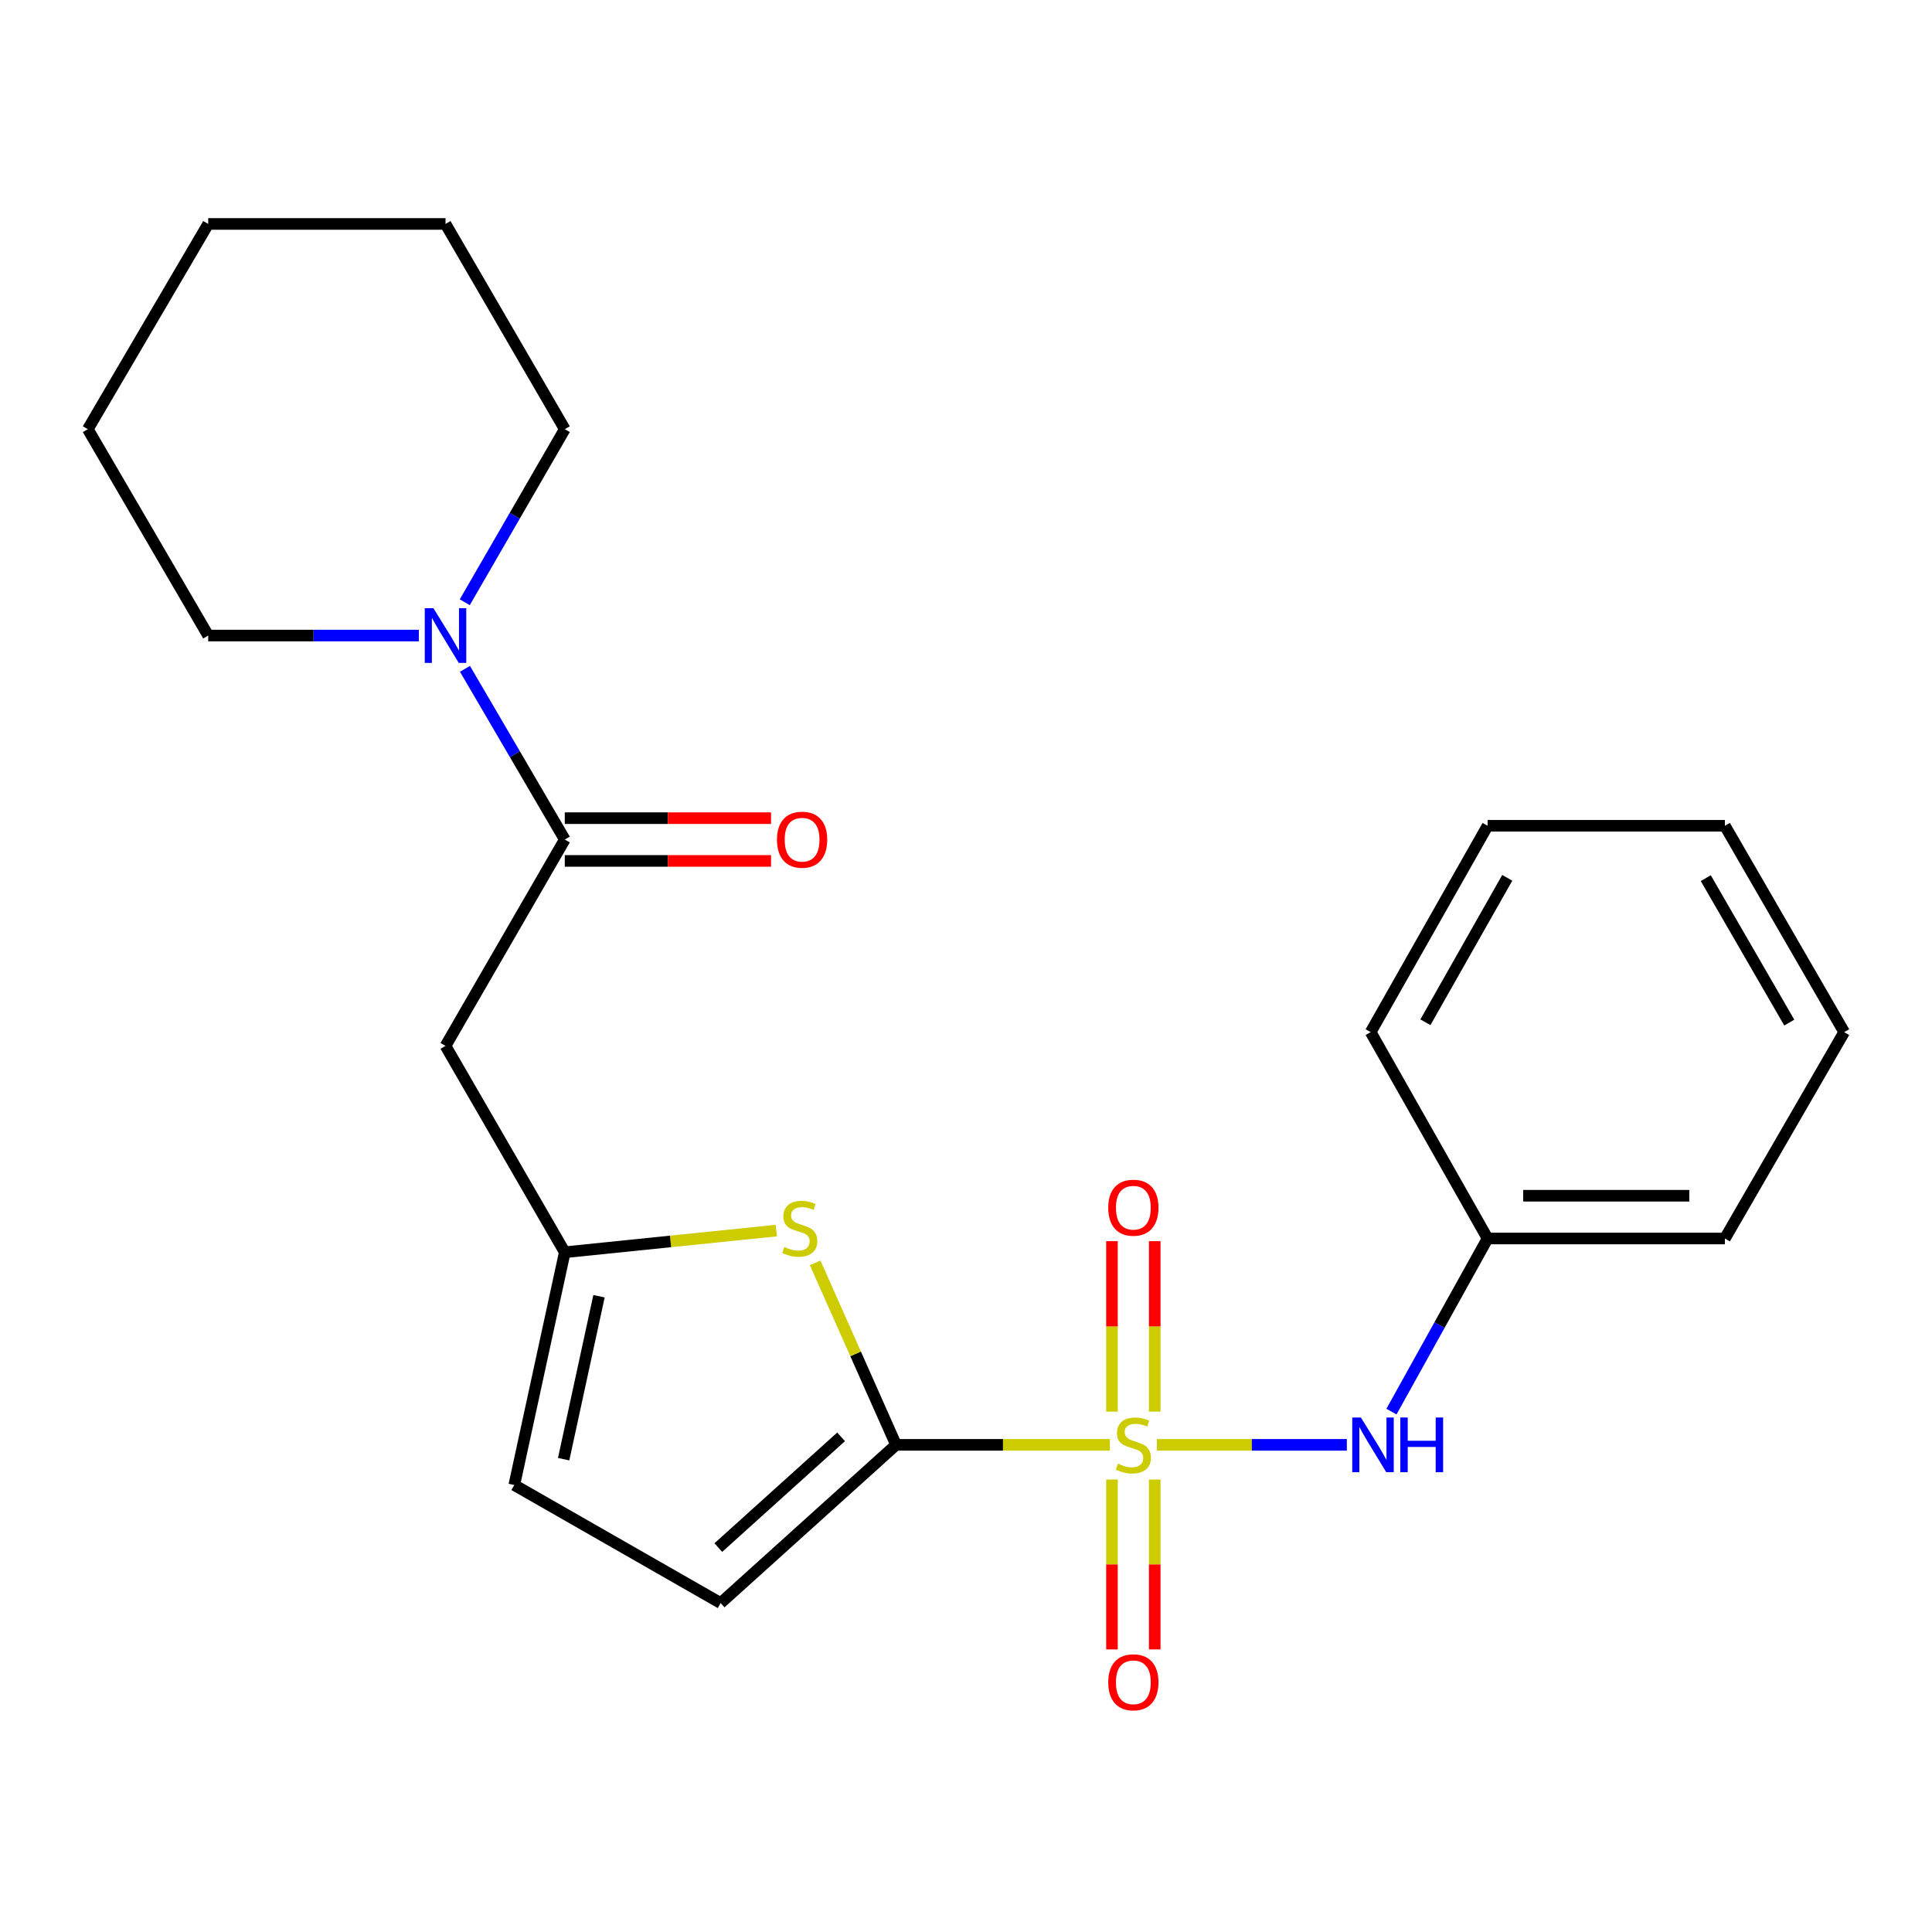 <?xml version='1.0' encoding='iso-8859-1'?>
<svg version='1.1' baseProfile='full'
              xmlns='http://www.w3.org/2000/svg'
                      xmlns:rdkit='http://www.rdkit.org/xml'
                      xmlns:xlink='http://www.w3.org/1999/xlink'
                  xml:space='preserve'
width='1000px' height='1000px' viewBox='0 0 1000 1000'>
<!-- END OF HEADER -->
<rect style='opacity:1.0;fill:#FFFFFF;stroke:none' width='1000' height='1000' x='0' y='0'> </rect>
<path class='bond-0' d='M 574.47,747.853 L 519.13,747.853' style='fill:none;fill-rule:evenodd;stroke:#CCCC00;stroke-width:6px;stroke-linecap:butt;stroke-linejoin:miter;stroke-opacity:1' />
<path class='bond-0' d='M 519.13,747.853 L 463.79,747.853' style='fill:none;fill-rule:evenodd;stroke:#000000;stroke-width:6px;stroke-linecap:butt;stroke-linejoin:miter;stroke-opacity:1' />
<path class='bond-5' d='M 598.801,747.853 L 647.96,747.853' style='fill:none;fill-rule:evenodd;stroke:#CCCC00;stroke-width:6px;stroke-linecap:butt;stroke-linejoin:miter;stroke-opacity:1' />
<path class='bond-5' d='M 647.96,747.853 L 697.119,747.853' style='fill:none;fill-rule:evenodd;stroke:#0000FF;stroke-width:6px;stroke-linecap:butt;stroke-linejoin:miter;stroke-opacity:1' />
<path class='bond-9' d='M 575.555,765.804 L 575.555,809.766' style='fill:none;fill-rule:evenodd;stroke:#CCCC00;stroke-width:6px;stroke-linecap:butt;stroke-linejoin:miter;stroke-opacity:1' />
<path class='bond-9' d='M 575.555,809.766 L 575.555,853.729' style='fill:none;fill-rule:evenodd;stroke:#FF0000;stroke-width:6px;stroke-linecap:butt;stroke-linejoin:miter;stroke-opacity:1' />
<path class='bond-9' d='M 597.686,765.804 L 597.686,809.766' style='fill:none;fill-rule:evenodd;stroke:#CCCC00;stroke-width:6px;stroke-linecap:butt;stroke-linejoin:miter;stroke-opacity:1' />
<path class='bond-9' d='M 597.686,809.766 L 597.686,853.729' style='fill:none;fill-rule:evenodd;stroke:#FF0000;stroke-width:6px;stroke-linecap:butt;stroke-linejoin:miter;stroke-opacity:1' />
<path class='bond-10' d='M 597.686,730.662 L 597.686,686.543' style='fill:none;fill-rule:evenodd;stroke:#CCCC00;stroke-width:6px;stroke-linecap:butt;stroke-linejoin:miter;stroke-opacity:1' />
<path class='bond-10' d='M 597.686,686.543 L 597.686,642.424' style='fill:none;fill-rule:evenodd;stroke:#FF0000;stroke-width:6px;stroke-linecap:butt;stroke-linejoin:miter;stroke-opacity:1' />
<path class='bond-10' d='M 575.555,730.662 L 575.555,686.543' style='fill:none;fill-rule:evenodd;stroke:#CCCC00;stroke-width:6px;stroke-linecap:butt;stroke-linejoin:miter;stroke-opacity:1' />
<path class='bond-10' d='M 575.555,686.543 L 575.555,642.424' style='fill:none;fill-rule:evenodd;stroke:#FF0000;stroke-width:6px;stroke-linecap:butt;stroke-linejoin:miter;stroke-opacity:1' />
<path class='bond-1' d='M 463.79,747.853 L 442.856,700.754' style='fill:none;fill-rule:evenodd;stroke:#000000;stroke-width:6px;stroke-linecap:butt;stroke-linejoin:miter;stroke-opacity:1' />
<path class='bond-1' d='M 442.856,700.754 L 421.922,653.656' style='fill:none;fill-rule:evenodd;stroke:#CCCC00;stroke-width:6px;stroke-linecap:butt;stroke-linejoin:miter;stroke-opacity:1' />
<path class='bond-7' d='M 463.79,747.853 L 373.002,829.74' style='fill:none;fill-rule:evenodd;stroke:#000000;stroke-width:6px;stroke-linecap:butt;stroke-linejoin:miter;stroke-opacity:1' />
<path class='bond-7' d='M 435.349,743.702 L 371.797,801.023' style='fill:none;fill-rule:evenodd;stroke:#000000;stroke-width:6px;stroke-linecap:butt;stroke-linejoin:miter;stroke-opacity:1' />
<path class='bond-3' d='M 401.809,636.95 L 347.071,642.557' style='fill:none;fill-rule:evenodd;stroke:#CCCC00;stroke-width:6px;stroke-linecap:butt;stroke-linejoin:miter;stroke-opacity:1' />
<path class='bond-3' d='M 347.071,642.557 L 292.332,648.163' style='fill:none;fill-rule:evenodd;stroke:#000000;stroke-width:6px;stroke-linecap:butt;stroke-linejoin:miter;stroke-opacity:1' />
<path class='bond-2' d='M 292.332,434.544 L 230.597,541.353' style='fill:none;fill-rule:evenodd;stroke:#000000;stroke-width:6px;stroke-linecap:butt;stroke-linejoin:miter;stroke-opacity:1' />
<path class='bond-6' d='M 292.332,434.544 L 266.499,390.363' style='fill:none;fill-rule:evenodd;stroke:#000000;stroke-width:6px;stroke-linecap:butt;stroke-linejoin:miter;stroke-opacity:1' />
<path class='bond-6' d='M 266.499,390.363 L 240.665,346.182' style='fill:none;fill-rule:evenodd;stroke:#0000FF;stroke-width:6px;stroke-linecap:butt;stroke-linejoin:miter;stroke-opacity:1' />
<path class='bond-11' d='M 292.332,445.61 L 345.712,445.61' style='fill:none;fill-rule:evenodd;stroke:#000000;stroke-width:6px;stroke-linecap:butt;stroke-linejoin:miter;stroke-opacity:1' />
<path class='bond-11' d='M 345.712,445.61 L 399.092,445.61' style='fill:none;fill-rule:evenodd;stroke:#FF0000;stroke-width:6px;stroke-linecap:butt;stroke-linejoin:miter;stroke-opacity:1' />
<path class='bond-11' d='M 292.332,423.478 L 345.712,423.478' style='fill:none;fill-rule:evenodd;stroke:#000000;stroke-width:6px;stroke-linecap:butt;stroke-linejoin:miter;stroke-opacity:1' />
<path class='bond-11' d='M 345.712,423.478 L 399.092,423.478' style='fill:none;fill-rule:evenodd;stroke:#FF0000;stroke-width:6px;stroke-linecap:butt;stroke-linejoin:miter;stroke-opacity:1' />
<path class='bond-4' d='M 292.332,648.163 L 230.597,541.353' style='fill:none;fill-rule:evenodd;stroke:#000000;stroke-width:6px;stroke-linecap:butt;stroke-linejoin:miter;stroke-opacity:1' />
<path class='bond-23' d='M 292.332,648.163 L 266.192,768.644' style='fill:none;fill-rule:evenodd;stroke:#000000;stroke-width:6px;stroke-linecap:butt;stroke-linejoin:miter;stroke-opacity:1' />
<path class='bond-23' d='M 310.04,670.927 L 291.742,755.265' style='fill:none;fill-rule:evenodd;stroke:#000000;stroke-width:6px;stroke-linecap:butt;stroke-linejoin:miter;stroke-opacity:1' />
<path class='bond-12' d='M 720.217,730.639 L 745.099,685.841' style='fill:none;fill-rule:evenodd;stroke:#0000FF;stroke-width:6px;stroke-linecap:butt;stroke-linejoin:miter;stroke-opacity:1' />
<path class='bond-12' d='M 745.099,685.841 L 769.98,641.044' style='fill:none;fill-rule:evenodd;stroke:#000000;stroke-width:6px;stroke-linecap:butt;stroke-linejoin:miter;stroke-opacity:1' />
<path class='bond-13' d='M 216.787,328.964 L 162.277,328.964' style='fill:none;fill-rule:evenodd;stroke:#0000FF;stroke-width:6px;stroke-linecap:butt;stroke-linejoin:miter;stroke-opacity:1' />
<path class='bond-13' d='M 162.277,328.964 L 107.767,328.964' style='fill:none;fill-rule:evenodd;stroke:#000000;stroke-width:6px;stroke-linecap:butt;stroke-linejoin:miter;stroke-opacity:1' />
<path class='bond-14' d='M 240.563,311.72 L 266.448,266.931' style='fill:none;fill-rule:evenodd;stroke:#0000FF;stroke-width:6px;stroke-linecap:butt;stroke-linejoin:miter;stroke-opacity:1' />
<path class='bond-14' d='M 266.448,266.931 L 292.332,222.142' style='fill:none;fill-rule:evenodd;stroke:#000000;stroke-width:6px;stroke-linecap:butt;stroke-linejoin:miter;stroke-opacity:1' />
<path class='bond-8' d='M 373.002,829.74 L 266.192,768.644' style='fill:none;fill-rule:evenodd;stroke:#000000;stroke-width:6px;stroke-linecap:butt;stroke-linejoin:miter;stroke-opacity:1' />
<path class='bond-15' d='M 769.98,641.044 L 892.798,641.044' style='fill:none;fill-rule:evenodd;stroke:#000000;stroke-width:6px;stroke-linecap:butt;stroke-linejoin:miter;stroke-opacity:1' />
<path class='bond-15' d='M 788.403,618.912 L 874.376,618.912' style='fill:none;fill-rule:evenodd;stroke:#000000;stroke-width:6px;stroke-linecap:butt;stroke-linejoin:miter;stroke-opacity:1' />
<path class='bond-16' d='M 769.98,641.044 L 709.451,534.234' style='fill:none;fill-rule:evenodd;stroke:#000000;stroke-width:6px;stroke-linecap:butt;stroke-linejoin:miter;stroke-opacity:1' />
<path class='bond-17' d='M 107.767,328.964 L 45.455,222.142' style='fill:none;fill-rule:evenodd;stroke:#000000;stroke-width:6px;stroke-linecap:butt;stroke-linejoin:miter;stroke-opacity:1' />
<path class='bond-18' d='M 292.332,222.142 L 230.597,115.911' style='fill:none;fill-rule:evenodd;stroke:#000000;stroke-width:6px;stroke-linecap:butt;stroke-linejoin:miter;stroke-opacity:1' />
<path class='bond-19' d='M 892.798,641.044 L 954.545,534.234' style='fill:none;fill-rule:evenodd;stroke:#000000;stroke-width:6px;stroke-linecap:butt;stroke-linejoin:miter;stroke-opacity:1' />
<path class='bond-20' d='M 709.451,534.234 L 769.98,427.425' style='fill:none;fill-rule:evenodd;stroke:#000000;stroke-width:6px;stroke-linecap:butt;stroke-linejoin:miter;stroke-opacity:1' />
<path class='bond-20' d='M 737.785,529.125 L 780.156,454.358' style='fill:none;fill-rule:evenodd;stroke:#000000;stroke-width:6px;stroke-linecap:butt;stroke-linejoin:miter;stroke-opacity:1' />
<path class='bond-25' d='M 45.455,222.142 L 107.767,115.911' style='fill:none;fill-rule:evenodd;stroke:#000000;stroke-width:6px;stroke-linecap:butt;stroke-linejoin:miter;stroke-opacity:1' />
<path class='bond-21' d='M 230.597,115.911 L 107.767,115.911' style='fill:none;fill-rule:evenodd;stroke:#000000;stroke-width:6px;stroke-linecap:butt;stroke-linejoin:miter;stroke-opacity:1' />
<path class='bond-24' d='M 954.545,534.234 L 892.798,427.425' style='fill:none;fill-rule:evenodd;stroke:#000000;stroke-width:6px;stroke-linecap:butt;stroke-linejoin:miter;stroke-opacity:1' />
<path class='bond-24' d='M 926.123,529.29 L 882.9,454.523' style='fill:none;fill-rule:evenodd;stroke:#000000;stroke-width:6px;stroke-linecap:butt;stroke-linejoin:miter;stroke-opacity:1' />
<path class='bond-22' d='M 769.98,427.425 L 892.798,427.425' style='fill:none;fill-rule:evenodd;stroke:#000000;stroke-width:6px;stroke-linecap:butt;stroke-linejoin:miter;stroke-opacity:1' />
<path  class='atom-0' d='M 578.62 757.573
Q 578.94 757.693, 580.26 758.253
Q 581.58 758.813, 583.02 759.173
Q 584.5 759.493, 585.94 759.493
Q 588.62 759.493, 590.18 758.213
Q 591.74 756.893, 591.74 754.613
Q 591.74 753.053, 590.94 752.093
Q 590.18 751.133, 588.98 750.613
Q 587.78 750.093, 585.78 749.493
Q 583.26 748.733, 581.74 748.013
Q 580.26 747.293, 579.18 745.773
Q 578.14 744.253, 578.14 741.693
Q 578.14 738.133, 580.54 735.933
Q 582.98 733.733, 587.78 733.733
Q 591.06 733.733, 594.78 735.293
L 593.86 738.373
Q 590.46 736.973, 587.9 736.973
Q 585.14 736.973, 583.62 738.133
Q 582.1 739.253, 582.14 741.213
Q 582.14 742.733, 582.9 743.653
Q 583.7 744.573, 584.82 745.093
Q 585.98 745.613, 587.9 746.213
Q 590.46 747.013, 591.98 747.813
Q 593.5 748.613, 594.58 750.253
Q 595.7 751.853, 595.7 754.613
Q 595.7 758.533, 593.06 760.653
Q 590.46 762.733, 586.1 762.733
Q 583.58 762.733, 581.66 762.173
Q 579.78 761.653, 577.54 760.733
L 578.62 757.573
' fill='#CCCC00'/>
<path  class='atom-2' d='M 405.945 645.428
Q 406.265 645.548, 407.585 646.108
Q 408.905 646.668, 410.345 647.028
Q 411.825 647.348, 413.265 647.348
Q 415.945 647.348, 417.505 646.068
Q 419.065 644.748, 419.065 642.468
Q 419.065 640.908, 418.265 639.948
Q 417.505 638.988, 416.305 638.468
Q 415.105 637.948, 413.105 637.348
Q 410.585 636.588, 409.065 635.868
Q 407.585 635.148, 406.505 633.628
Q 405.465 632.108, 405.465 629.548
Q 405.465 625.988, 407.865 623.788
Q 410.305 621.588, 415.105 621.588
Q 418.385 621.588, 422.105 623.148
L 421.185 626.228
Q 417.785 624.828, 415.225 624.828
Q 412.465 624.828, 410.945 625.988
Q 409.425 627.108, 409.465 629.068
Q 409.465 630.588, 410.225 631.508
Q 411.025 632.428, 412.145 632.948
Q 413.305 633.468, 415.225 634.068
Q 417.785 634.868, 419.305 635.668
Q 420.825 636.468, 421.905 638.108
Q 423.025 639.708, 423.025 642.468
Q 423.025 646.388, 420.385 648.508
Q 417.785 650.588, 413.425 650.588
Q 410.905 650.588, 408.985 650.028
Q 407.105 649.508, 404.865 648.588
L 405.945 645.428
' fill='#CCCC00'/>
<path  class='atom-6' d='M 704.396 733.693
L 713.676 748.693
Q 714.596 750.173, 716.076 752.853
Q 717.556 755.533, 717.636 755.693
L 717.636 733.693
L 721.396 733.693
L 721.396 762.013
L 717.516 762.013
L 707.556 745.613
Q 706.396 743.693, 705.156 741.493
Q 703.956 739.293, 703.596 738.613
L 703.596 762.013
L 699.916 762.013
L 699.916 733.693
L 704.396 733.693
' fill='#0000FF'/>
<path  class='atom-6' d='M 724.796 733.693
L 728.636 733.693
L 728.636 745.733
L 743.116 745.733
L 743.116 733.693
L 746.956 733.693
L 746.956 762.013
L 743.116 762.013
L 743.116 748.933
L 728.636 748.933
L 728.636 762.013
L 724.796 762.013
L 724.796 733.693
' fill='#0000FF'/>
<path  class='atom-7' d='M 224.337 314.804
L 233.617 329.804
Q 234.537 331.284, 236.017 333.964
Q 237.497 336.644, 237.577 336.804
L 237.577 314.804
L 241.337 314.804
L 241.337 343.124
L 237.457 343.124
L 227.497 326.724
Q 226.337 324.804, 225.097 322.604
Q 223.897 320.404, 223.537 319.724
L 223.537 343.124
L 219.857 343.124
L 219.857 314.804
L 224.337 314.804
' fill='#0000FF'/>
<path  class='atom-10' d='M 573.62 870.751
Q 573.62 863.951, 576.98 860.151
Q 580.34 856.351, 586.62 856.351
Q 592.9 856.351, 596.26 860.151
Q 599.62 863.951, 599.62 870.751
Q 599.62 877.631, 596.22 881.551
Q 592.82 885.431, 586.62 885.431
Q 580.38 885.431, 576.98 881.551
Q 573.62 877.671, 573.62 870.751
M 586.62 882.231
Q 590.94 882.231, 593.26 879.351
Q 595.62 876.431, 595.62 870.751
Q 595.62 865.191, 593.26 862.391
Q 590.94 859.551, 586.62 859.551
Q 582.3 859.551, 579.94 862.351
Q 577.62 865.151, 577.62 870.751
Q 577.62 876.471, 579.94 879.351
Q 582.3 882.231, 586.62 882.231
' fill='#FF0000'/>
<path  class='atom-11' d='M 573.62 625.103
Q 573.62 618.303, 576.98 614.503
Q 580.34 610.703, 586.62 610.703
Q 592.9 610.703, 596.26 614.503
Q 599.62 618.303, 599.62 625.103
Q 599.62 631.983, 596.22 635.903
Q 592.82 639.783, 586.62 639.783
Q 580.38 639.783, 576.98 635.903
Q 573.62 632.023, 573.62 625.103
M 586.62 636.583
Q 590.94 636.583, 593.26 633.703
Q 595.62 630.783, 595.62 625.103
Q 595.62 619.543, 593.26 616.743
Q 590.94 613.903, 586.62 613.903
Q 582.3 613.903, 579.94 616.703
Q 577.62 619.503, 577.62 625.103
Q 577.62 630.823, 579.94 633.703
Q 582.3 636.583, 586.62 636.583
' fill='#FF0000'/>
<path  class='atom-12' d='M 402.162 434.624
Q 402.162 427.824, 405.522 424.024
Q 408.882 420.224, 415.162 420.224
Q 421.442 420.224, 424.802 424.024
Q 428.162 427.824, 428.162 434.624
Q 428.162 441.504, 424.762 445.424
Q 421.362 449.304, 415.162 449.304
Q 408.922 449.304, 405.522 445.424
Q 402.162 441.544, 402.162 434.624
M 415.162 446.104
Q 419.482 446.104, 421.802 443.224
Q 424.162 440.304, 424.162 434.624
Q 424.162 429.064, 421.802 426.264
Q 419.482 423.424, 415.162 423.424
Q 410.842 423.424, 408.482 426.224
Q 406.162 429.024, 406.162 434.624
Q 406.162 440.344, 408.482 443.224
Q 410.842 446.104, 415.162 446.104
' fill='#FF0000'/>
</svg>
